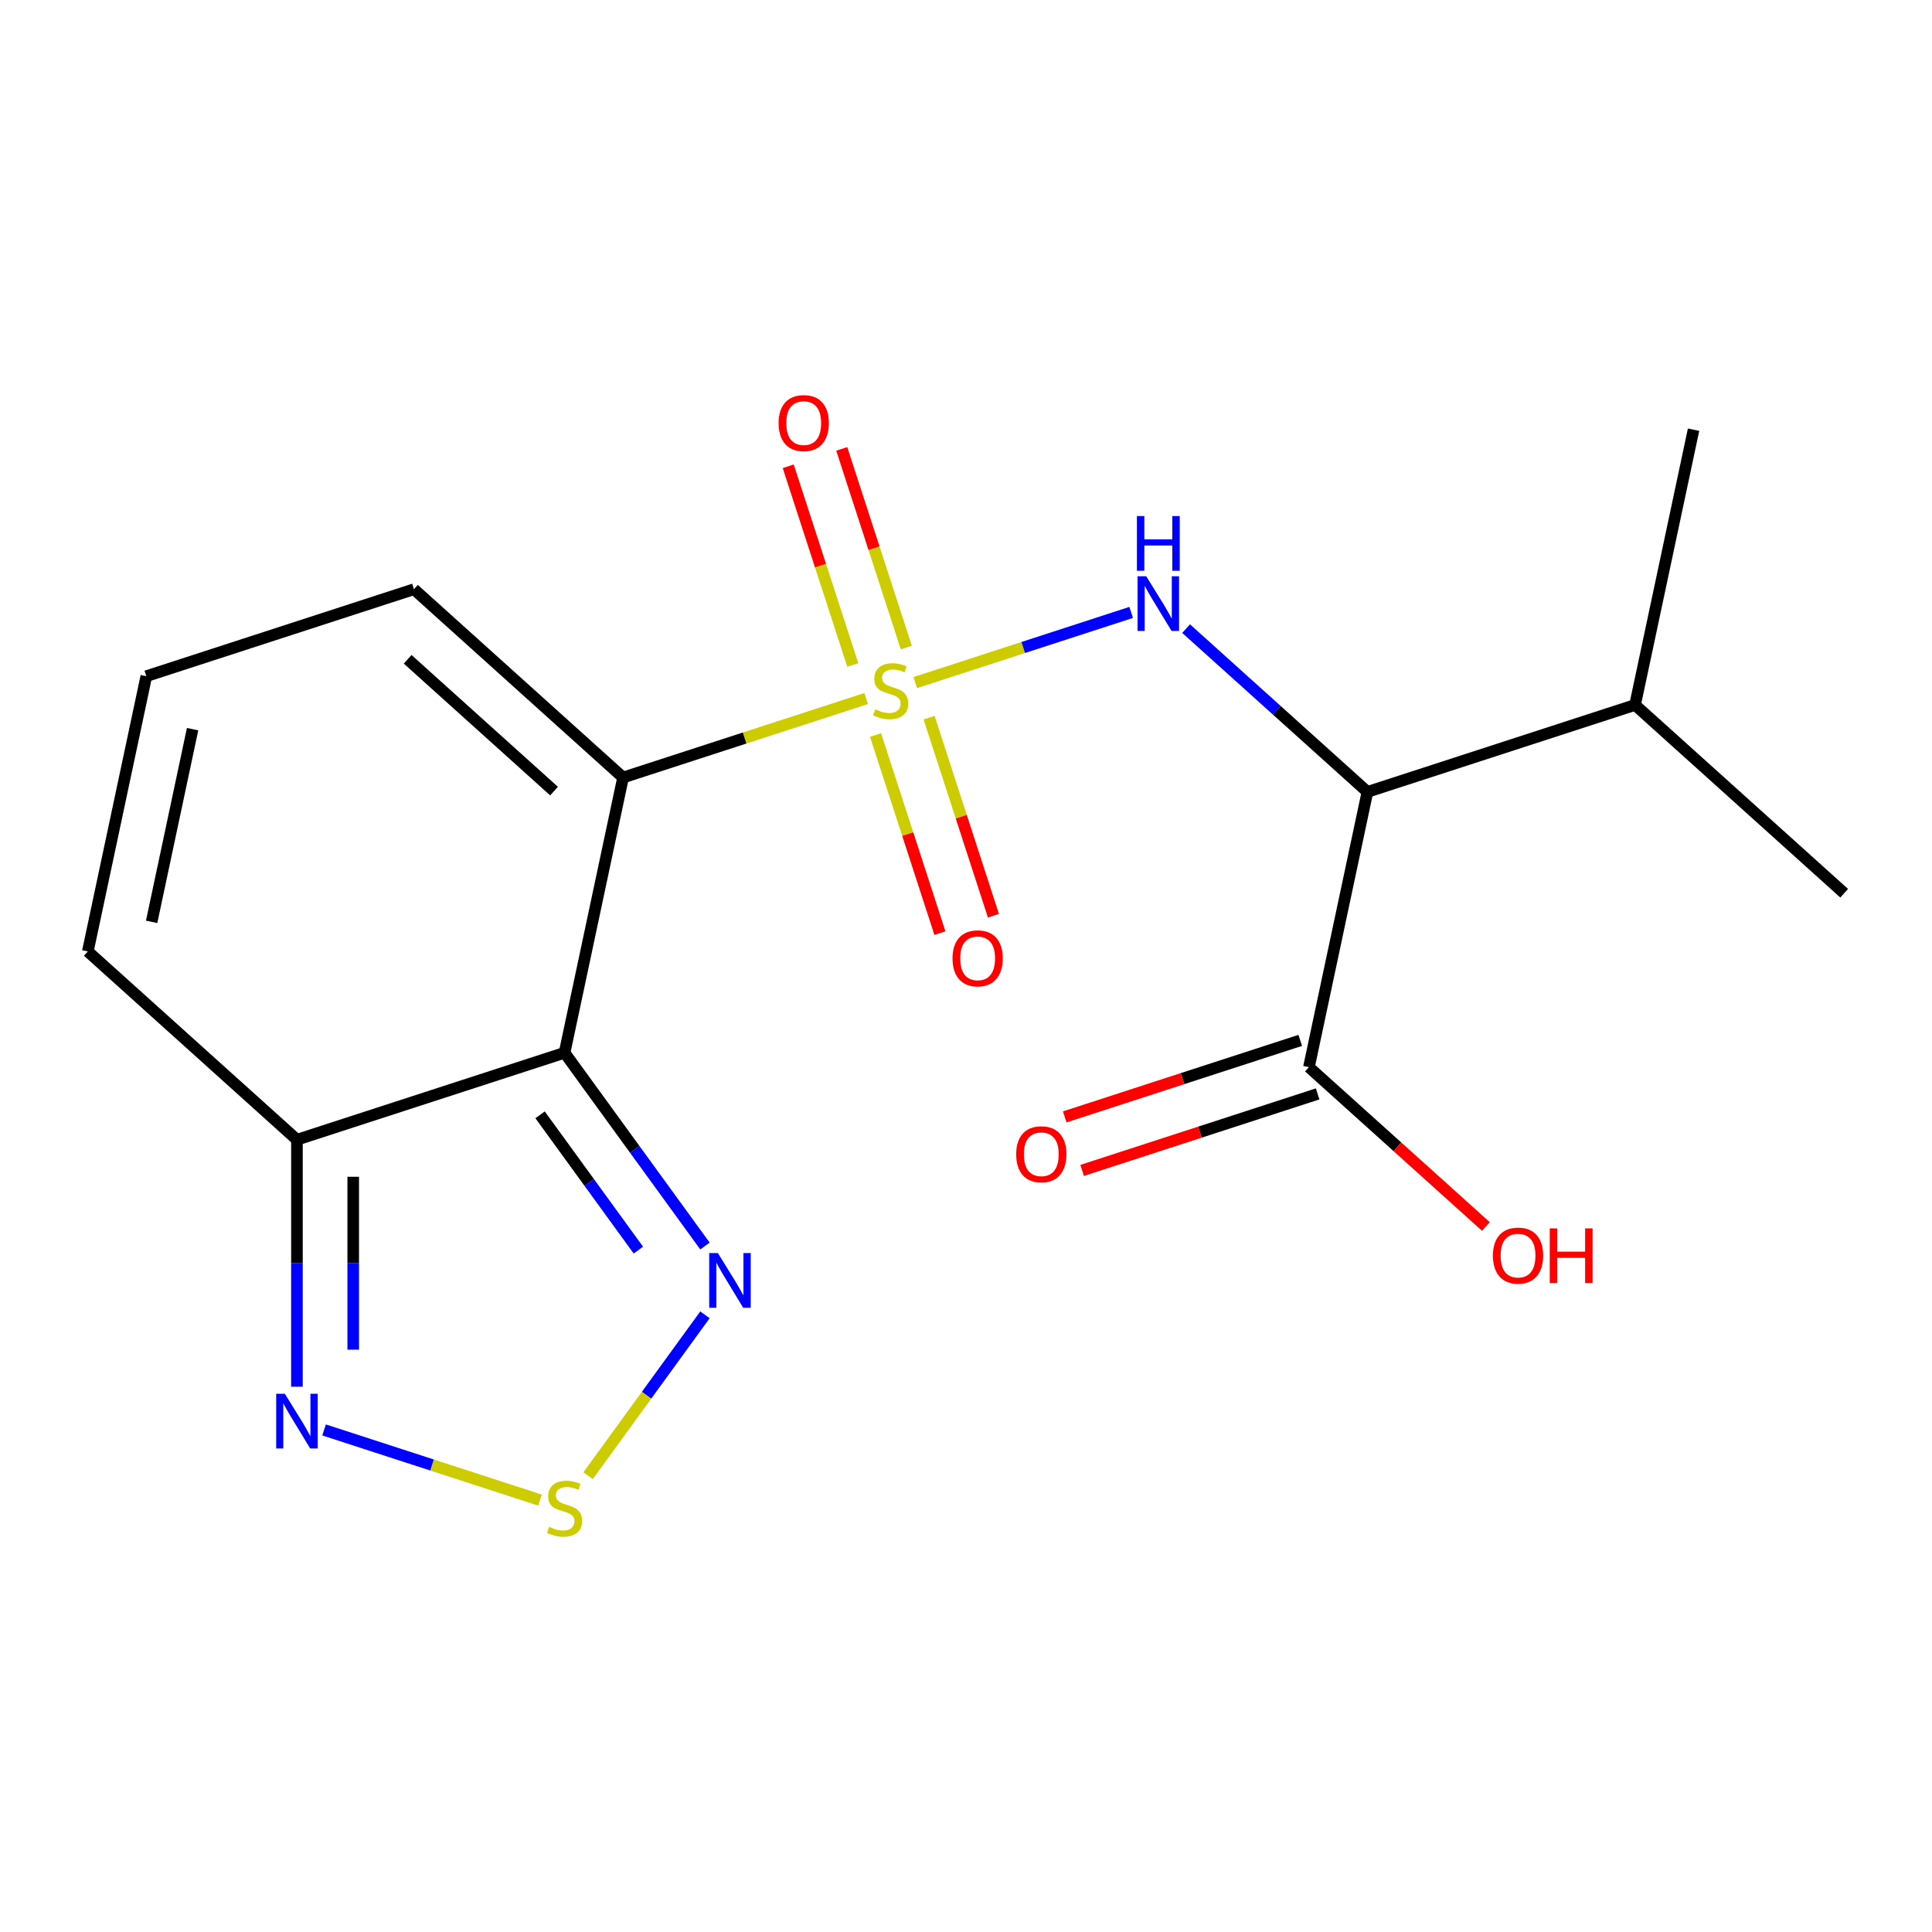 <?xml version='1.0' encoding='iso-8859-1'?>
<svg version='1.1' baseProfile='full'
              xmlns='http://www.w3.org/2000/svg'
                      xmlns:rdkit='http://www.rdkit.org/xml'
                      xmlns:xlink='http://www.w3.org/1999/xlink'
                  xml:space='preserve'
width='1000px' height='1000px' viewBox='0 0 1000 1000'>
<!-- END OF HEADER -->
<rect style='opacity:1.0;fill:#FFFFFF;stroke:none' width='1000' height='1000' x='0' y='0'> </rect>
<path class='bond-0' d='M 448.3,361.568 L 385.4,382.005' style='fill:none;fill-rule:evenodd;stroke:#CCCC00;stroke-width:6px;stroke-linecap:butt;stroke-linejoin:miter;stroke-opacity:1' />
<path class='bond-0' d='M 385.4,382.005 L 322.499,402.443' style='fill:none;fill-rule:evenodd;stroke:#000000;stroke-width:6px;stroke-linecap:butt;stroke-linejoin:miter;stroke-opacity:1' />
<path class='bond-2' d='M 473.743,353.301 L 529.62,335.145' style='fill:none;fill-rule:evenodd;stroke:#CCCC00;stroke-width:6px;stroke-linecap:butt;stroke-linejoin:miter;stroke-opacity:1' />
<path class='bond-2' d='M 529.62,335.145 L 585.497,316.99' style='fill:none;fill-rule:evenodd;stroke:#0000FF;stroke-width:6px;stroke-linecap:butt;stroke-linejoin:miter;stroke-opacity:1' />
<path class='bond-9' d='M 469.103,335.172 L 452.397,283.759' style='fill:none;fill-rule:evenodd;stroke:#CCCC00;stroke-width:6px;stroke-linecap:butt;stroke-linejoin:miter;stroke-opacity:1' />
<path class='bond-9' d='M 452.397,283.759 L 435.692,232.345' style='fill:none;fill-rule:evenodd;stroke:#FF0000;stroke-width:6px;stroke-linecap:butt;stroke-linejoin:miter;stroke-opacity:1' />
<path class='bond-9' d='M 441.398,344.174 L 424.693,292.76' style='fill:none;fill-rule:evenodd;stroke:#CCCC00;stroke-width:6px;stroke-linecap:butt;stroke-linejoin:miter;stroke-opacity:1' />
<path class='bond-9' d='M 424.693,292.76 L 407.988,241.347' style='fill:none;fill-rule:evenodd;stroke:#FF0000;stroke-width:6px;stroke-linecap:butt;stroke-linejoin:miter;stroke-opacity:1' />
<path class='bond-10' d='M 453.187,380.456 L 469.844,431.72' style='fill:none;fill-rule:evenodd;stroke:#CCCC00;stroke-width:6px;stroke-linecap:butt;stroke-linejoin:miter;stroke-opacity:1' />
<path class='bond-10' d='M 469.844,431.72 L 486.5,482.983' style='fill:none;fill-rule:evenodd;stroke:#FF0000;stroke-width:6px;stroke-linecap:butt;stroke-linejoin:miter;stroke-opacity:1' />
<path class='bond-10' d='M 480.892,371.455 L 497.548,422.718' style='fill:none;fill-rule:evenodd;stroke:#CCCC00;stroke-width:6px;stroke-linecap:butt;stroke-linejoin:miter;stroke-opacity:1' />
<path class='bond-10' d='M 497.548,422.718 L 514.204,473.981' style='fill:none;fill-rule:evenodd;stroke:#FF0000;stroke-width:6px;stroke-linecap:butt;stroke-linejoin:miter;stroke-opacity:1' />
<path class='bond-1' d='M 322.499,402.443 L 292.217,544.911' style='fill:none;fill-rule:evenodd;stroke:#000000;stroke-width:6px;stroke-linecap:butt;stroke-linejoin:miter;stroke-opacity:1' />
<path class='bond-11' d='M 322.499,402.443 L 214.259,304.983' style='fill:none;fill-rule:evenodd;stroke:#000000;stroke-width:6px;stroke-linecap:butt;stroke-linejoin:miter;stroke-opacity:1' />
<path class='bond-11' d='M 286.771,409.472 L 211.003,341.25' style='fill:none;fill-rule:evenodd;stroke:#000000;stroke-width:6px;stroke-linecap:butt;stroke-linejoin:miter;stroke-opacity:1' />
<path class='bond-4' d='M 292.217,544.911 L 328.556,594.927' style='fill:none;fill-rule:evenodd;stroke:#000000;stroke-width:6px;stroke-linecap:butt;stroke-linejoin:miter;stroke-opacity:1' />
<path class='bond-4' d='M 328.556,594.927 L 364.895,644.944' style='fill:none;fill-rule:evenodd;stroke:#0000FF;stroke-width:6px;stroke-linecap:butt;stroke-linejoin:miter;stroke-opacity:1' />
<path class='bond-4' d='M 279.551,577.038 L 304.989,612.05' style='fill:none;fill-rule:evenodd;stroke:#000000;stroke-width:6px;stroke-linecap:butt;stroke-linejoin:miter;stroke-opacity:1' />
<path class='bond-4' d='M 304.989,612.05 L 330.426,647.061' style='fill:none;fill-rule:evenodd;stroke:#0000FF;stroke-width:6px;stroke-linecap:butt;stroke-linejoin:miter;stroke-opacity:1' />
<path class='bond-6' d='M 292.217,544.911 L 153.694,589.919' style='fill:none;fill-rule:evenodd;stroke:#000000;stroke-width:6px;stroke-linecap:butt;stroke-linejoin:miter;stroke-opacity:1' />
<path class='bond-3' d='M 613.925,325.374 L 660.854,367.63' style='fill:none;fill-rule:evenodd;stroke:#0000FF;stroke-width:6px;stroke-linecap:butt;stroke-linejoin:miter;stroke-opacity:1' />
<path class='bond-3' d='M 660.854,367.63 L 707.783,409.885' style='fill:none;fill-rule:evenodd;stroke:#000000;stroke-width:6px;stroke-linecap:butt;stroke-linejoin:miter;stroke-opacity:1' />
<path class='bond-8' d='M 707.783,409.885 L 677.501,552.353' style='fill:none;fill-rule:evenodd;stroke:#000000;stroke-width:6px;stroke-linecap:butt;stroke-linejoin:miter;stroke-opacity:1' />
<path class='bond-15' d='M 707.783,409.885 L 846.306,364.876' style='fill:none;fill-rule:evenodd;stroke:#000000;stroke-width:6px;stroke-linecap:butt;stroke-linejoin:miter;stroke-opacity:1' />
<path class='bond-5' d='M 364.895,680.546 L 334.641,722.187' style='fill:none;fill-rule:evenodd;stroke:#0000FF;stroke-width:6px;stroke-linecap:butt;stroke-linejoin:miter;stroke-opacity:1' />
<path class='bond-5' d='M 334.641,722.187 L 304.388,763.827' style='fill:none;fill-rule:evenodd;stroke:#CCCC00;stroke-width:6px;stroke-linecap:butt;stroke-linejoin:miter;stroke-opacity:1' />
<path class='bond-20' d='M 279.495,776.446 L 223.618,758.29' style='fill:none;fill-rule:evenodd;stroke:#CCCC00;stroke-width:6px;stroke-linecap:butt;stroke-linejoin:miter;stroke-opacity:1' />
<path class='bond-20' d='M 223.618,758.29 L 167.741,740.135' style='fill:none;fill-rule:evenodd;stroke:#0000FF;stroke-width:6px;stroke-linecap:butt;stroke-linejoin:miter;stroke-opacity:1' />
<path class='bond-7' d='M 153.694,589.919 L 153.694,653.844' style='fill:none;fill-rule:evenodd;stroke:#000000;stroke-width:6px;stroke-linecap:butt;stroke-linejoin:miter;stroke-opacity:1' />
<path class='bond-7' d='M 153.694,653.844 L 153.694,717.769' style='fill:none;fill-rule:evenodd;stroke:#0000FF;stroke-width:6px;stroke-linecap:butt;stroke-linejoin:miter;stroke-opacity:1' />
<path class='bond-7' d='M 182.824,609.097 L 182.824,653.844' style='fill:none;fill-rule:evenodd;stroke:#000000;stroke-width:6px;stroke-linecap:butt;stroke-linejoin:miter;stroke-opacity:1' />
<path class='bond-7' d='M 182.824,653.844 L 182.824,698.592' style='fill:none;fill-rule:evenodd;stroke:#0000FF;stroke-width:6px;stroke-linecap:butt;stroke-linejoin:miter;stroke-opacity:1' />
<path class='bond-19' d='M 153.694,589.919 L 45.455,492.46' style='fill:none;fill-rule:evenodd;stroke:#000000;stroke-width:6px;stroke-linecap:butt;stroke-linejoin:miter;stroke-opacity:1' />
<path class='bond-14' d='M 673,538.501 L 612.06,558.302' style='fill:none;fill-rule:evenodd;stroke:#000000;stroke-width:6px;stroke-linecap:butt;stroke-linejoin:miter;stroke-opacity:1' />
<path class='bond-14' d='M 612.06,558.302 L 551.119,578.102' style='fill:none;fill-rule:evenodd;stroke:#FF0000;stroke-width:6px;stroke-linecap:butt;stroke-linejoin:miter;stroke-opacity:1' />
<path class='bond-14' d='M 682.002,566.205 L 621.061,586.006' style='fill:none;fill-rule:evenodd;stroke:#000000;stroke-width:6px;stroke-linecap:butt;stroke-linejoin:miter;stroke-opacity:1' />
<path class='bond-14' d='M 621.061,586.006 L 560.121,605.807' style='fill:none;fill-rule:evenodd;stroke:#FF0000;stroke-width:6px;stroke-linecap:butt;stroke-linejoin:miter;stroke-opacity:1' />
<path class='bond-16' d='M 677.501,552.353 L 723.3,593.591' style='fill:none;fill-rule:evenodd;stroke:#000000;stroke-width:6px;stroke-linecap:butt;stroke-linejoin:miter;stroke-opacity:1' />
<path class='bond-16' d='M 723.3,593.591 L 769.099,634.829' style='fill:none;fill-rule:evenodd;stroke:#FF0000;stroke-width:6px;stroke-linecap:butt;stroke-linejoin:miter;stroke-opacity:1' />
<path class='bond-12' d='M 214.259,304.983 L 75.737,349.992' style='fill:none;fill-rule:evenodd;stroke:#000000;stroke-width:6px;stroke-linecap:butt;stroke-linejoin:miter;stroke-opacity:1' />
<path class='bond-13' d='M 75.737,349.992 L 45.455,492.46' style='fill:none;fill-rule:evenodd;stroke:#000000;stroke-width:6px;stroke-linecap:butt;stroke-linejoin:miter;stroke-opacity:1' />
<path class='bond-13' d='M 99.688,377.419 L 78.491,477.146' style='fill:none;fill-rule:evenodd;stroke:#000000;stroke-width:6px;stroke-linecap:butt;stroke-linejoin:miter;stroke-opacity:1' />
<path class='bond-17' d='M 846.306,364.876 L 954.545,462.336' style='fill:none;fill-rule:evenodd;stroke:#000000;stroke-width:6px;stroke-linecap:butt;stroke-linejoin:miter;stroke-opacity:1' />
<path class='bond-18' d='M 846.306,364.876 L 876.588,222.408' style='fill:none;fill-rule:evenodd;stroke:#000000;stroke-width:6px;stroke-linecap:butt;stroke-linejoin:miter;stroke-opacity:1' />
<path  class='atom-0' d='M 453.021 367.154
Q 453.341 367.274, 454.661 367.834
Q 455.981 368.394, 457.421 368.754
Q 458.901 369.074, 460.341 369.074
Q 463.021 369.074, 464.581 367.794
Q 466.141 366.474, 466.141 364.194
Q 466.141 362.634, 465.341 361.674
Q 464.581 360.714, 463.381 360.194
Q 462.181 359.674, 460.181 359.074
Q 457.661 358.314, 456.141 357.594
Q 454.661 356.874, 453.581 355.354
Q 452.541 353.834, 452.541 351.274
Q 452.541 347.714, 454.941 345.514
Q 457.381 343.314, 462.181 343.314
Q 465.461 343.314, 469.181 344.874
L 468.261 347.954
Q 464.861 346.554, 462.301 346.554
Q 459.541 346.554, 458.021 347.714
Q 456.501 348.834, 456.541 350.794
Q 456.541 352.314, 457.301 353.234
Q 458.101 354.154, 459.221 354.674
Q 460.381 355.194, 462.301 355.794
Q 464.861 356.594, 466.381 357.394
Q 467.901 358.194, 468.981 359.834
Q 470.101 361.434, 470.101 364.194
Q 470.101 368.114, 467.461 370.234
Q 464.861 372.314, 460.501 372.314
Q 457.981 372.314, 456.061 371.754
Q 454.181 371.234, 451.941 370.314
L 453.021 367.154
' fill='#CCCC00'/>
<path  class='atom-3' d='M 593.284 298.266
L 602.564 313.266
Q 603.484 314.746, 604.964 317.426
Q 606.444 320.106, 606.524 320.266
L 606.524 298.266
L 610.284 298.266
L 610.284 326.586
L 606.404 326.586
L 596.444 310.186
Q 595.284 308.266, 594.044 306.066
Q 592.844 303.866, 592.484 303.186
L 592.484 326.586
L 588.804 326.586
L 588.804 298.266
L 593.284 298.266
' fill='#0000FF'/>
<path  class='atom-3' d='M 588.464 267.114
L 592.304 267.114
L 592.304 279.154
L 606.784 279.154
L 606.784 267.114
L 610.624 267.114
L 610.624 295.434
L 606.784 295.434
L 606.784 282.354
L 592.304 282.354
L 592.304 295.434
L 588.464 295.434
L 588.464 267.114
' fill='#0000FF'/>
<path  class='atom-5' d='M 371.568 648.585
L 380.848 663.585
Q 381.768 665.065, 383.248 667.745
Q 384.728 670.425, 384.808 670.585
L 384.808 648.585
L 388.568 648.585
L 388.568 676.905
L 384.688 676.905
L 374.728 660.505
Q 373.568 658.585, 372.328 656.385
Q 371.128 654.185, 370.768 653.505
L 370.768 676.905
L 367.088 676.905
L 367.088 648.585
L 371.568 648.585
' fill='#0000FF'/>
<path  class='atom-6' d='M 284.217 790.299
Q 284.537 790.419, 285.857 790.979
Q 287.177 791.539, 288.617 791.899
Q 290.097 792.219, 291.537 792.219
Q 294.217 792.219, 295.777 790.939
Q 297.337 789.619, 297.337 787.339
Q 297.337 785.779, 296.537 784.819
Q 295.777 783.859, 294.577 783.339
Q 293.377 782.819, 291.377 782.219
Q 288.857 781.459, 287.337 780.739
Q 285.857 780.019, 284.777 778.499
Q 283.737 776.979, 283.737 774.419
Q 283.737 770.859, 286.137 768.659
Q 288.577 766.459, 293.377 766.459
Q 296.657 766.459, 300.377 768.019
L 299.457 771.099
Q 296.057 769.699, 293.497 769.699
Q 290.737 769.699, 289.217 770.859
Q 287.697 771.979, 287.737 773.939
Q 287.737 775.459, 288.497 776.379
Q 289.297 777.299, 290.417 777.819
Q 291.577 778.339, 293.497 778.939
Q 296.057 779.739, 297.577 780.539
Q 299.097 781.339, 300.177 782.979
Q 301.297 784.579, 301.297 787.339
Q 301.297 791.259, 298.657 793.379
Q 296.057 795.459, 291.697 795.459
Q 289.177 795.459, 287.257 794.899
Q 285.377 794.379, 283.137 793.459
L 284.217 790.299
' fill='#CCCC00'/>
<path  class='atom-8' d='M 147.434 721.41
L 156.714 736.41
Q 157.634 737.89, 159.114 740.57
Q 160.594 743.25, 160.674 743.41
L 160.674 721.41
L 164.434 721.41
L 164.434 749.73
L 160.554 749.73
L 150.594 733.33
Q 149.434 731.41, 148.194 729.21
Q 146.994 727.01, 146.634 726.33
L 146.634 749.73
L 142.954 749.73
L 142.954 721.41
L 147.434 721.41
' fill='#0000FF'/>
<path  class='atom-10' d='M 403.013 218.992
Q 403.013 212.192, 406.373 208.392
Q 409.733 204.592, 416.013 204.592
Q 422.293 204.592, 425.653 208.392
Q 429.013 212.192, 429.013 218.992
Q 429.013 225.872, 425.613 229.792
Q 422.213 233.672, 416.013 233.672
Q 409.773 233.672, 406.373 229.792
Q 403.013 225.912, 403.013 218.992
M 416.013 230.472
Q 420.333 230.472, 422.653 227.592
Q 425.013 224.672, 425.013 218.992
Q 425.013 213.432, 422.653 210.632
Q 420.333 207.792, 416.013 207.792
Q 411.693 207.792, 409.333 210.592
Q 407.013 213.392, 407.013 218.992
Q 407.013 224.712, 409.333 227.592
Q 411.693 230.472, 416.013 230.472
' fill='#FF0000'/>
<path  class='atom-11' d='M 493.03 496.036
Q 493.03 489.236, 496.39 485.436
Q 499.75 481.636, 506.03 481.636
Q 512.31 481.636, 515.67 485.436
Q 519.03 489.236, 519.03 496.036
Q 519.03 502.916, 515.63 506.836
Q 512.23 510.716, 506.03 510.716
Q 499.79 510.716, 496.39 506.836
Q 493.03 502.956, 493.03 496.036
M 506.03 507.516
Q 510.35 507.516, 512.67 504.636
Q 515.03 501.716, 515.03 496.036
Q 515.03 490.476, 512.67 487.676
Q 510.35 484.836, 506.03 484.836
Q 501.71 484.836, 499.35 487.636
Q 497.03 490.436, 497.03 496.036
Q 497.03 501.756, 499.35 504.636
Q 501.71 507.516, 506.03 507.516
' fill='#FF0000'/>
<path  class='atom-15' d='M 525.979 597.442
Q 525.979 590.642, 529.339 586.842
Q 532.699 583.042, 538.979 583.042
Q 545.259 583.042, 548.619 586.842
Q 551.979 590.642, 551.979 597.442
Q 551.979 604.322, 548.579 608.242
Q 545.179 612.122, 538.979 612.122
Q 532.739 612.122, 529.339 608.242
Q 525.979 604.362, 525.979 597.442
M 538.979 608.922
Q 543.299 608.922, 545.619 606.042
Q 547.979 603.122, 547.979 597.442
Q 547.979 591.882, 545.619 589.082
Q 543.299 586.242, 538.979 586.242
Q 534.659 586.242, 532.299 589.042
Q 529.979 591.842, 529.979 597.442
Q 529.979 603.162, 532.299 606.042
Q 534.659 608.922, 538.979 608.922
' fill='#FF0000'/>
<path  class='atom-17' d='M 772.741 649.893
Q 772.741 643.093, 776.101 639.293
Q 779.461 635.493, 785.741 635.493
Q 792.021 635.493, 795.381 639.293
Q 798.741 643.093, 798.741 649.893
Q 798.741 656.773, 795.341 660.693
Q 791.941 664.573, 785.741 664.573
Q 779.501 664.573, 776.101 660.693
Q 772.741 656.813, 772.741 649.893
M 785.741 661.373
Q 790.061 661.373, 792.381 658.493
Q 794.741 655.573, 794.741 649.893
Q 794.741 644.333, 792.381 641.533
Q 790.061 638.693, 785.741 638.693
Q 781.421 638.693, 779.061 641.493
Q 776.741 644.293, 776.741 649.893
Q 776.741 655.613, 779.061 658.493
Q 781.421 661.373, 785.741 661.373
' fill='#FF0000'/>
<path  class='atom-17' d='M 802.141 635.813
L 805.981 635.813
L 805.981 647.853
L 820.461 647.853
L 820.461 635.813
L 824.301 635.813
L 824.301 664.133
L 820.461 664.133
L 820.461 651.053
L 805.981 651.053
L 805.981 664.133
L 802.141 664.133
L 802.141 635.813
' fill='#FF0000'/>
</svg>
